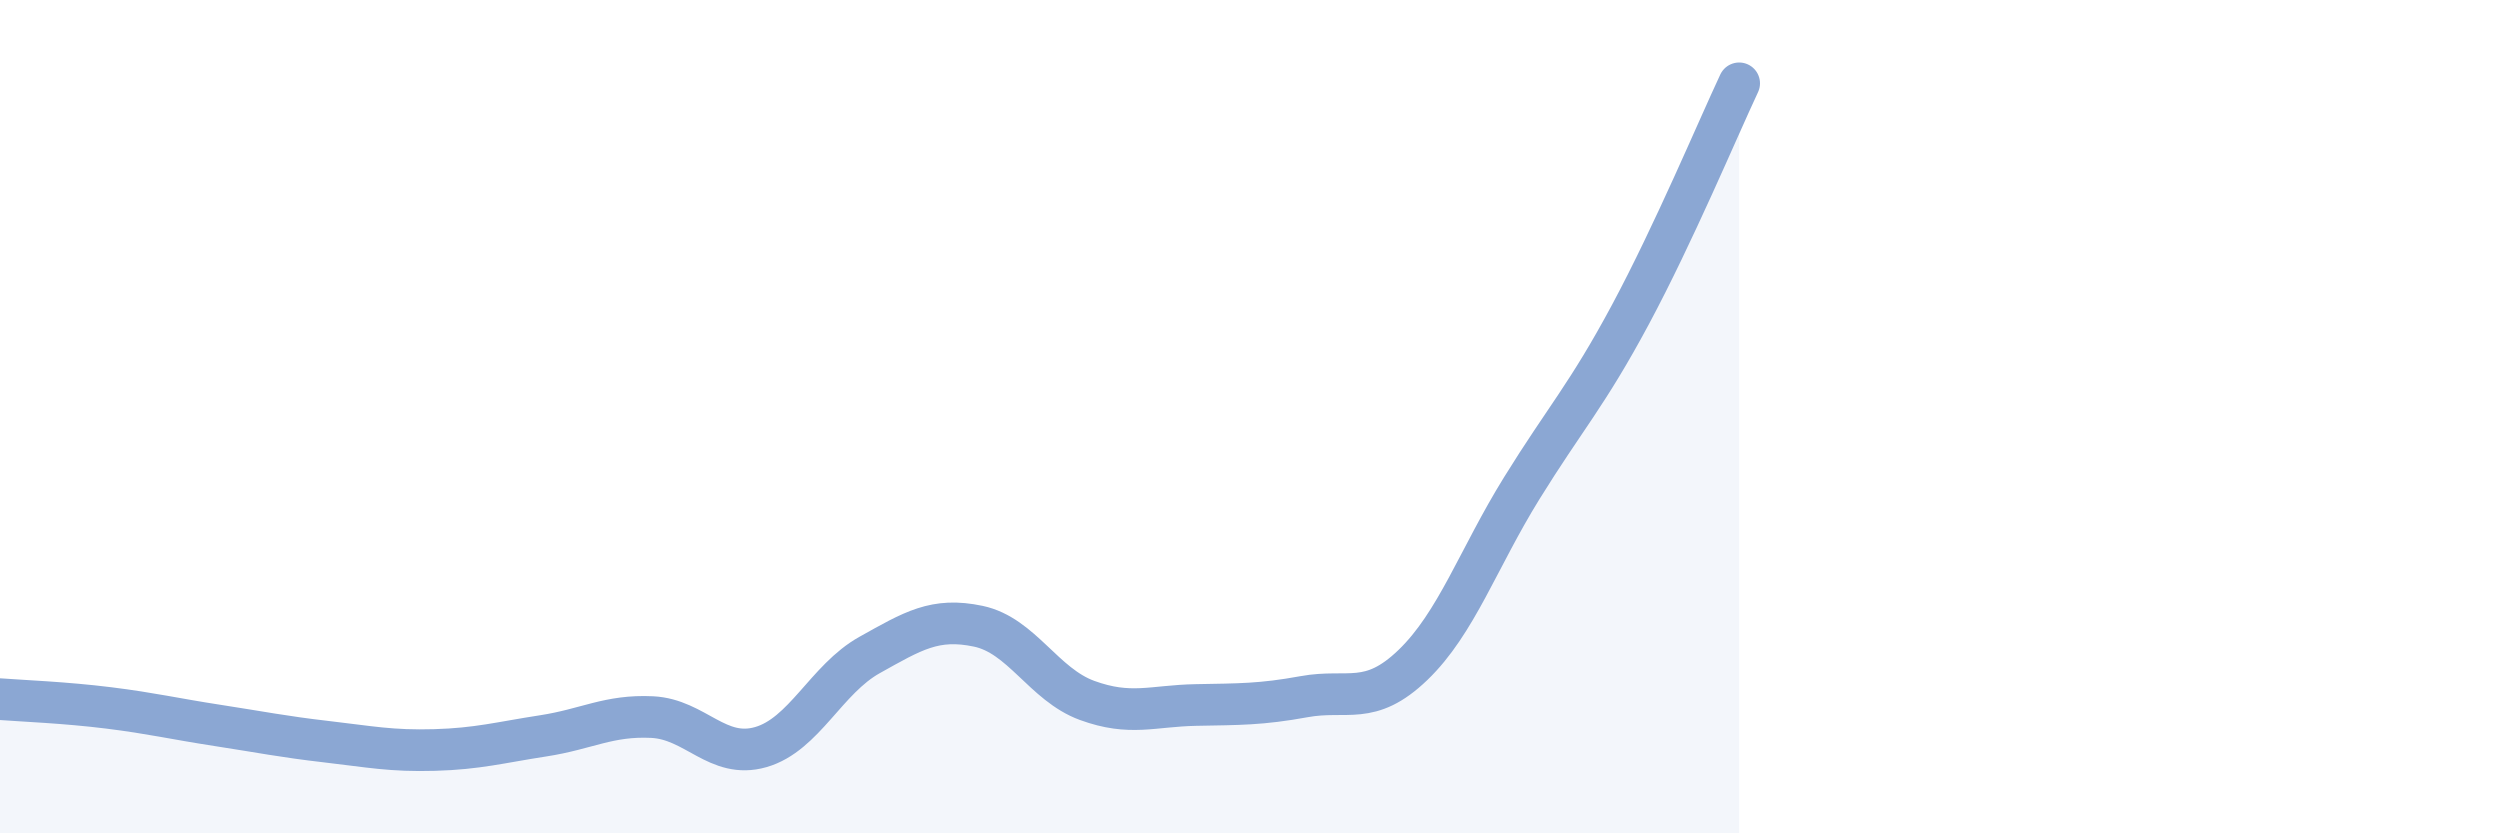 
    <svg width="60" height="20" viewBox="0 0 60 20" xmlns="http://www.w3.org/2000/svg">
      <path
        d="M 0,16.78 C 0.52,16.82 1.57,16.86 2.61,16.99 C 3.65,17.12 4.18,17.25 5.22,17.41 C 6.26,17.57 6.79,17.68 7.83,17.8 C 8.87,17.92 9.39,18.03 10.43,18 C 11.47,17.97 12,17.82 13.04,17.66 C 14.08,17.5 14.61,17.16 15.65,17.21 C 16.69,17.26 17.22,18.23 18.26,17.93 C 19.3,17.63 19.83,16.3 20.87,15.72 C 21.91,15.14 22.44,14.81 23.48,15.03 C 24.52,15.25 25.05,16.43 26.09,16.81 C 27.13,17.19 27.66,16.94 28.7,16.92 C 29.74,16.9 30.26,16.91 31.3,16.72 C 32.34,16.53 32.87,16.96 33.91,15.96 C 34.95,14.96 35.48,13.4 36.52,11.72 C 37.56,10.04 38.09,9.49 39.13,7.55 C 40.17,5.61 41.22,3.11 41.74,2L41.74 20L0 20Z"
        fill="#8ba7d3"
        opacity="0.1"
        stroke-linecap="round"
        stroke-linejoin="round"
      />
      <path
        d="M 0,16.78 C 0.52,16.82 1.57,16.86 2.61,16.99 C 3.65,17.12 4.18,17.25 5.22,17.41 C 6.26,17.57 6.79,17.68 7.83,17.8 C 8.87,17.92 9.39,18.03 10.43,18 C 11.47,17.97 12,17.82 13.04,17.66 C 14.08,17.5 14.61,17.16 15.65,17.21 C 16.69,17.26 17.22,18.23 18.26,17.93 C 19.3,17.63 19.83,16.3 20.87,15.72 C 21.91,15.14 22.44,14.81 23.48,15.03 C 24.52,15.25 25.05,16.43 26.09,16.81 C 27.13,17.19 27.66,16.94 28.7,16.92 C 29.74,16.9 30.26,16.91 31.3,16.72 C 32.34,16.53 32.87,16.96 33.91,15.96 C 34.95,14.96 35.48,13.4 36.52,11.72 C 37.56,10.04 38.09,9.49 39.13,7.55 C 40.17,5.61 41.22,3.11 41.74,2"
        stroke="#8ba7d3"
        stroke-width="1"
        fill="none"
        stroke-linecap="round"
        stroke-linejoin="round"
      />
    </svg>
  